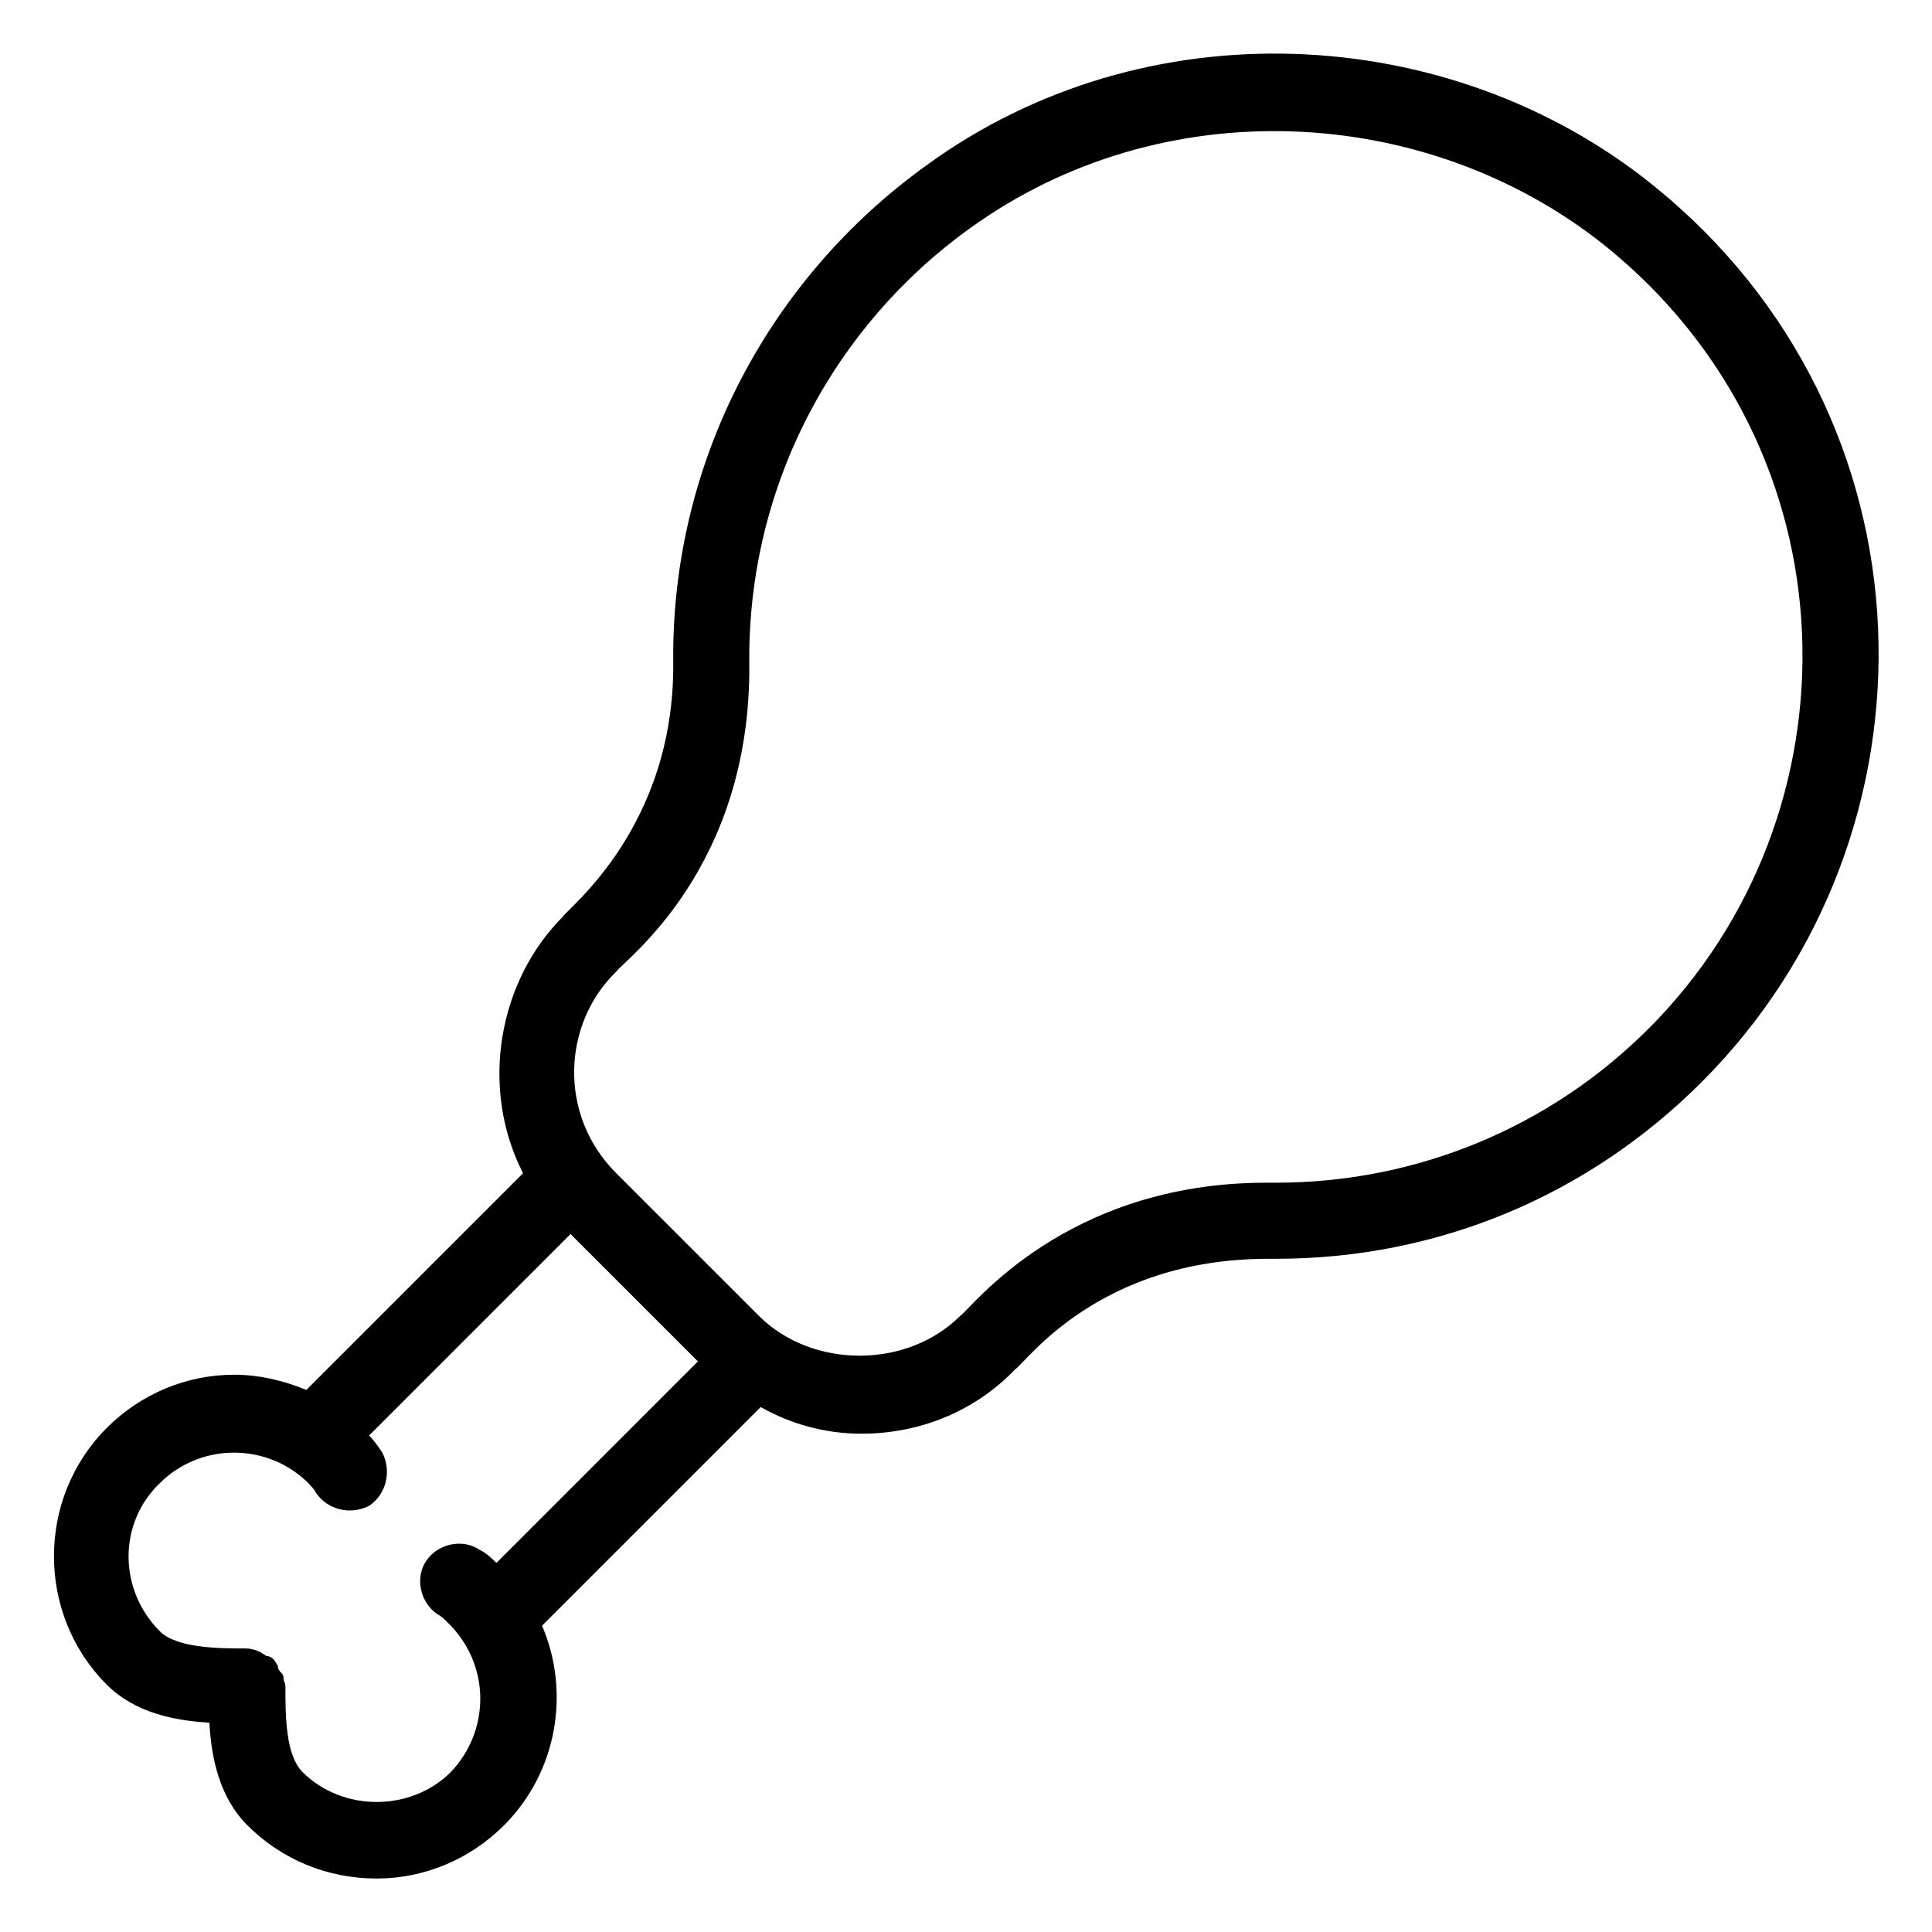 <?xml version="1.0" encoding="UTF-8"?>
<!-- Uploaded to: SVG Repo, www.svgrepo.com, Generator: SVG Repo Mixer Tools -->
<svg fill="#000000" width="800px" height="800px" version="1.1" viewBox="144 144 512 512" xmlns="http://www.w3.org/2000/svg">
 <path d="m581.88 192.93c-53.91-43.328-134.52-47.359-192.46-5.039-41.312 29.727-67.512 78.09-67.008 131.5 0.504 43.832-28.215 65.496-29.223 67.512-17.129 17.129-22.168 45.344-10.578 68.016l-57.434 57.43c-6.047-2.519-12.594-4.031-19.145-4.031-12.594 0-24.688 5.039-33.754 14.105-18.641 18.641-18.641 49.375 0 68.016 7.559 7.559 18.137 9.574 27.207 10.078 0.504 9.07 2.519 19.648 10.078 27.207 9.066 9.066 21.156 14.105 34.254 14.105 12.594 0 24.688-5.039 33.754-14.105 14.105-14.105 17.633-35.266 10.078-52.898l57.938-57.938c8.062 4.535 17.129 7.055 26.703 7.055 15.617 0 30.23-6.047 40.809-17.129 3.023-2.016 22.168-29.223 67.008-29.223h2.016c42.824 0 82.625-16.625 112.85-46.855 65.496-65.5 63.48-176.34-13.098-237.8zm-318.41 420.68c-10.578 10.578-28.719 10.578-39.297 0-4.535-4.535-4.535-15.113-4.535-22.672 0-1.008-0.504-1.512-0.504-2.016 0-0.504 0-1.008-0.504-1.512-0.504-0.504-1.008-1.008-1.008-2.016-0.504-0.504-0.504-1.008-1.008-1.512-0.504-0.504-1.008-1.008-2.016-1.008-0.504-0.504-1.008-0.504-1.512-1.008-1.008-0.504-2.519-1.008-4.031-1.008-6.551 0-18.137 0-22.672-4.535-11.082-11.082-11.082-28.719 0-39.297 5.039-5.039 12.09-8.062 19.648-8.062s14.609 3.023 19.648 8.062c0.504 0.504 1.512 1.512 2.016 2.519 3.023 4.535 9.07 6.047 14.105 3.527 4.535-3.023 6.047-9.07 3.527-14.105-1.008-1.512-2.016-3.023-3.527-4.535l53.402-53.402 33.754 33.754-53.395 53.406c-1.008-1.008-2.519-2.519-4.535-3.527-4.535-3.023-11.082-1.512-14.105 3.023-3.023 4.535-1.512 11.082 3.023 14.105 1.008 0.504 2.016 1.512 2.519 2.016 11.586 11.086 11.586 28.719 1.004 39.801zm317.4-196.99c-26.199 26.199-61.465 40.809-98.746 40.809h-2.519c-53.402 0-78.09 33.25-81.113 35.266-14.105 14.105-39.297 14.105-53.402 0l-37.785-37.785c-15.617-15.617-14.105-39.801 0-53.402 2.016-3.023 35.77-27.207 35.266-81.617-0.504-47.359 22.672-89.68 58.441-115.37 50.883-36.777 120.91-33.25 168.27 4.535 67.004 53.902 68.516 150.64 11.586 207.57z"/>
</svg>